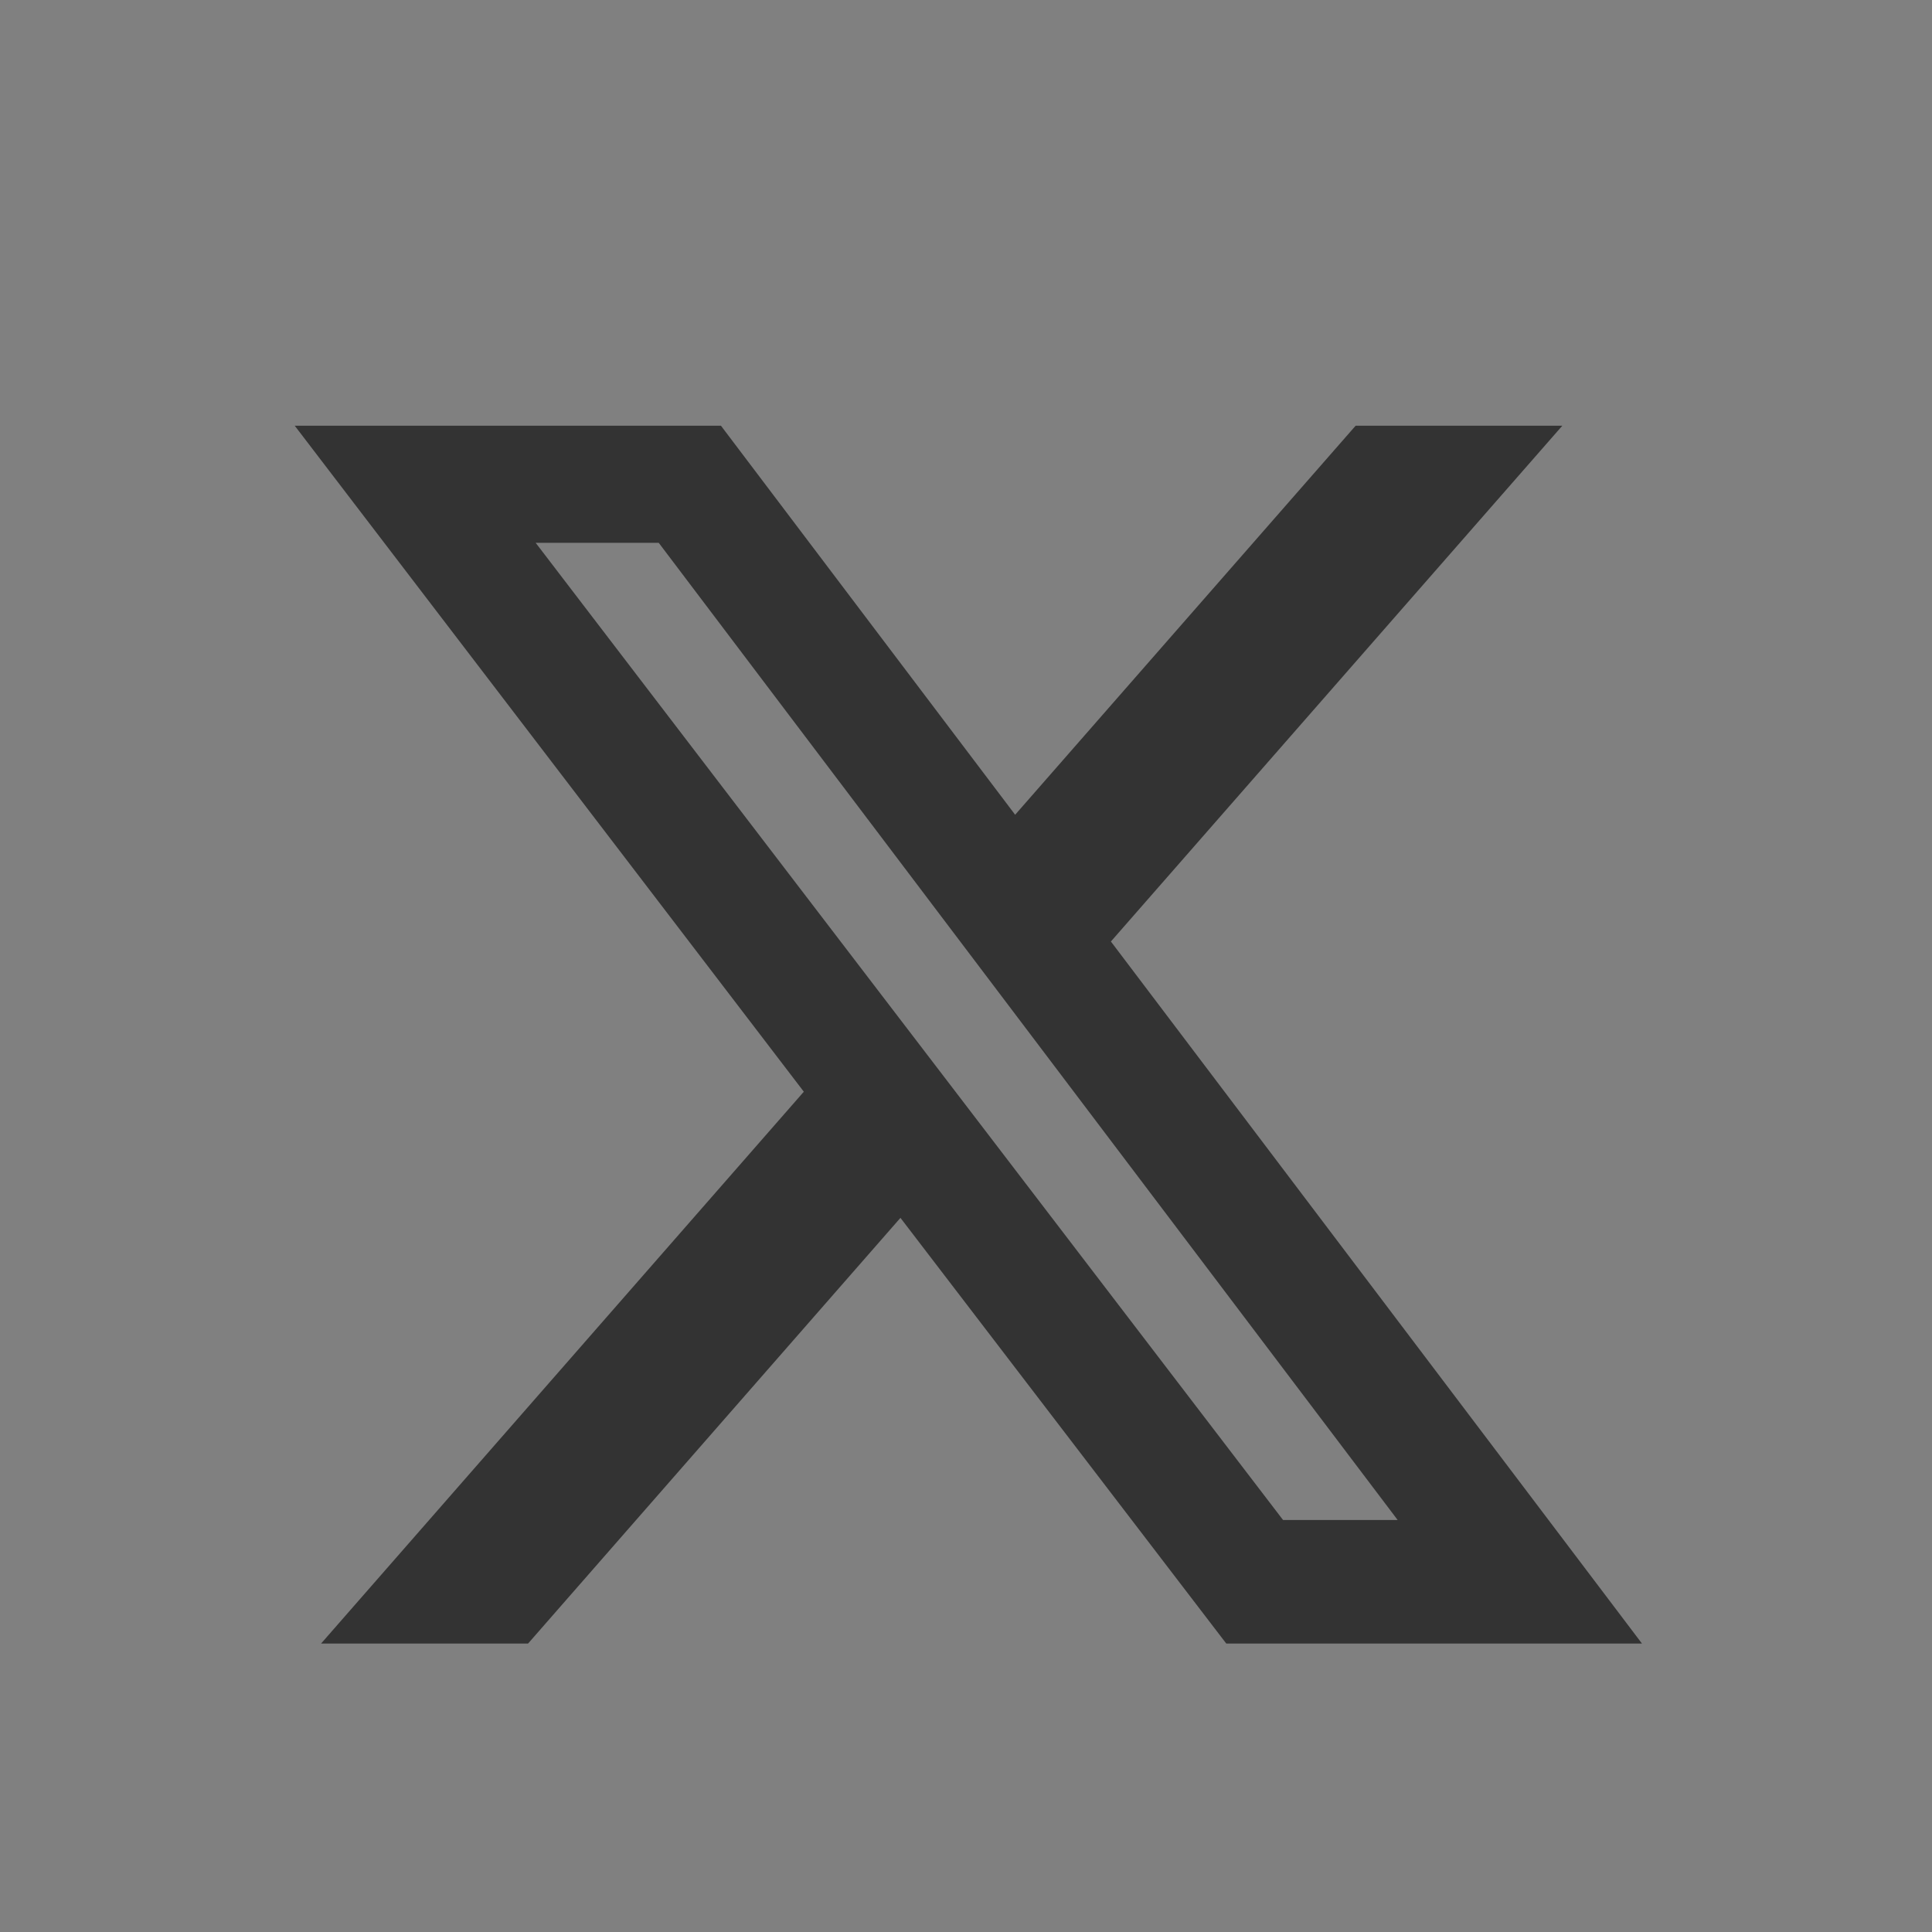 <svg xmlns="http://www.w3.org/2000/svg" width="59" height="59" viewBox="0 0 59 59">
  <rect x="0" y="0" width="59" height="59" fill="#808080" stroke="none"/>
  <g id="Group_1952" data-name="Group 1952" transform="translate(-409 -269)">
    <g id="Rectangle_504" data-name="Rectangle 504" transform="translate(409 269)" fill="#fff" stroke="#707070" stroke-width="1" opacity="0.003">
      <rect width="59" height="59" stroke="none"/>
      <rect x="0.5" y="0.5" width="58" height="58" fill="none"/>
    </g>
    <path id="Icon_fa-brands-x-twitter" data-name="Icon fa-brands-x-twitter" d="M34.283,3.375h6.312L26.809,19.127,43.027,40.566H30.332l-9.95-13-11.372,13H2.689L17.431,23.714,1.884,3.375H14.9l8.985,11.881ZM32.066,36.793h3.5L13,6.951H9.242Z" transform="translate(416.116 278.625)" fill="#333"/>
  </g>
</svg>
